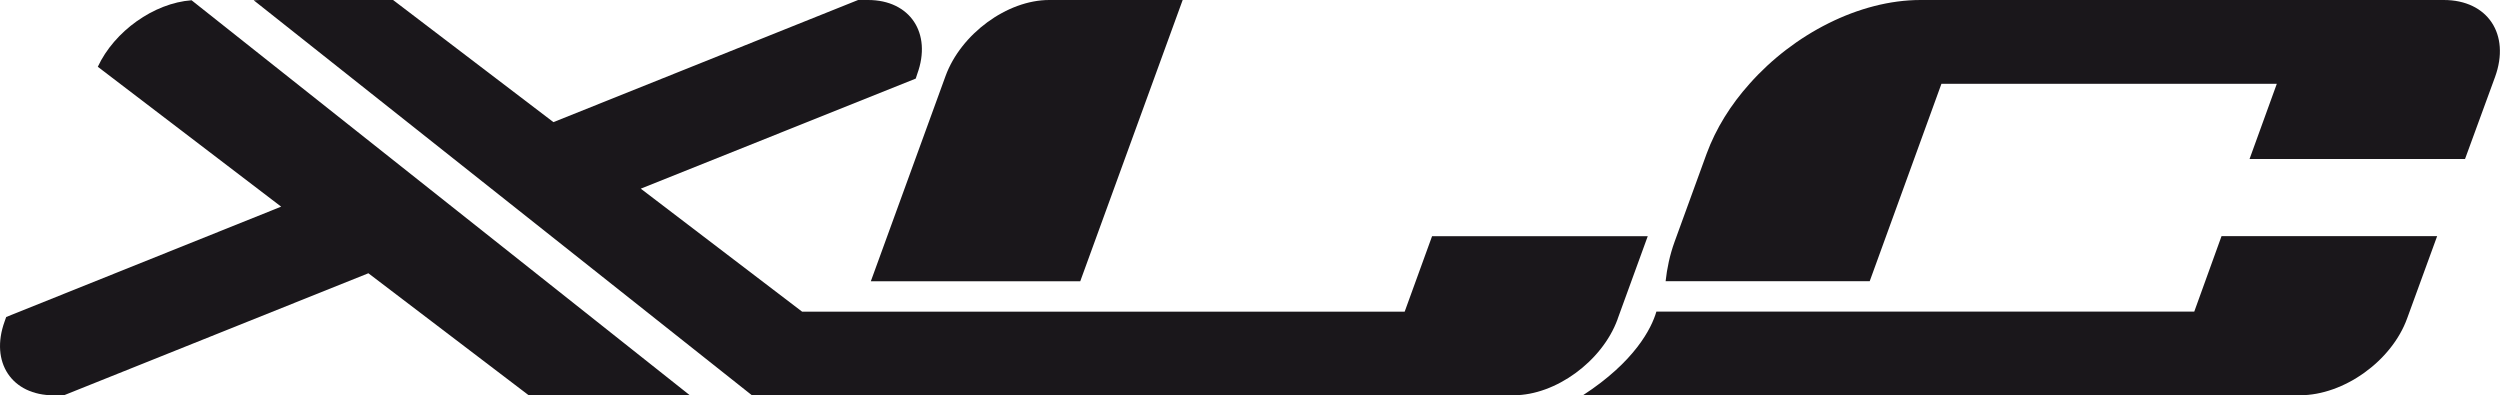 <?xml version="1.0" encoding="UTF-8"?><svg xmlns="http://www.w3.org/2000/svg" viewBox="0 0 379.5 60"><defs><style>.d{fill:#1a171b;}</style></defs><g id="a"/><g id="b"><g id="c"><g><path class="d" d="M333.08,47.3h-81.64c-.75,2.58-3.31,7.61-11.15,12.7h108.84c6.67,0,13.94-5.21,16.27-11.66l4.56-12.5h-32.73l-4.14,11.46Z"/><path class="d" d="M370.98,0h-79.44c-9.31,0-19.28,5.18-25.96,12.72-2.86,3.19-5.11,6.79-6.52,10.63l-4.85,13.33c-.75,2.07-1.16,4.08-1.37,6.01h30.98l10.89-29.97h50.91l-4.14,11.42h32.71l4.56-12.46c2.35-6.46-1.11-11.68-7.78-11.68Z"/><path class="d" d="M163.98,42.7L179.53,0h-20.26c-6.39,0-13.41,5.16-15.74,11.55l-11.34,31.15h31.79Z"/><path class="d" d="M245.54,48.48l.04-.13,4.55-12.5h-32.74l-4.16,11.46H121.76l-24.49-18.67,41.74-16.71,.23-.71C141.5,5.03,138.14,0,131.78,0h-1.52l-46.25,18.54L59.67,0h-20.24c-.31,0-.6,.02-.92,.04L114.14,60h115.64c6.36,0,13.43-5.15,15.76-11.52Z"/><path class="d" d="M14.85,10.13h-.01l27.84,21.24L.94,48.12l-.24,.68c-2.24,6.21,1.09,11.21,7.47,11.21h1.52l46.23-18.53,24.35,18.53h24.46L29.08,.04c-5.71,.42-11.72,4.7-14.23,10.09Z"/></g></g></g></svg>